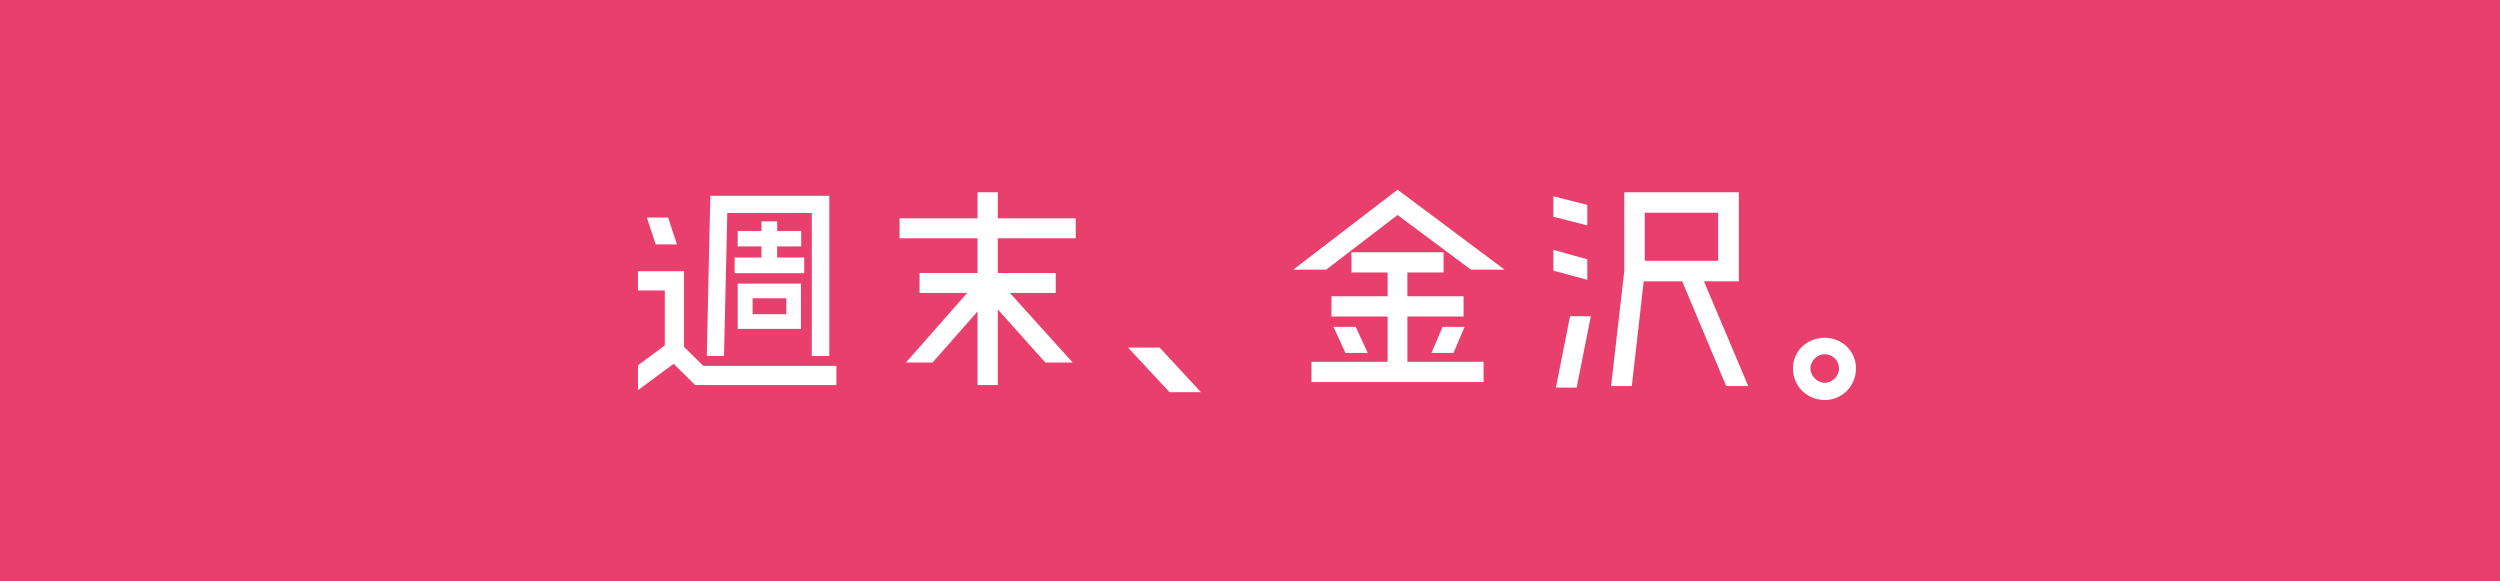 <?xml version="1.0" encoding="utf-8"?>
<!-- Generator: Adobe Illustrator 16.0.3, SVG Export Plug-In . SVG Version: 6.00 Build 0)  -->
<!DOCTYPE svg PUBLIC "-//W3C//DTD SVG 1.1//EN" "http://www.w3.org/Graphics/SVG/1.1/DTD/svg11.dtd">
<svg version="1.1" id="レイヤー_1" xmlns="http://www.w3.org/2000/svg" xmlns:xlink="http://www.w3.org/1999/xlink" x="0px"
	 y="0px" width="177.858px" height="41.333px" viewBox="-301.834 -850.225 177.858 41.333"
	 enable-background="new -301.834 -850.225 177.858 41.333" xml:space="preserve">
<rect x="-301.834" y="-850.225" fill="#E83F6C" width="177.858" height="41.333"/>
<g>
	<path fill="#FFFFFF" d="M-251.802-824.198h9.471v1.369h-10.047l-1.53-1.513l-2.539,1.873v-1.764l1.909-1.422v-3.907h-1.909v-1.369
		h3.277v5.384L-251.802-824.198z M-253.675-832.84h-1.512l-0.63-1.908h1.512L-253.675-832.84z M-250.092-835.073l-0.234,10.173
		h-1.225l0.252-11.397h8.463v11.397h-1.243v-10.173H-250.092z M-244.618-831.904v1.116h-4.952v-1.116h1.909v-0.792h-1.692v-1.098
		h1.692v-0.684h1.117v0.684h1.71v1.098h-1.71v0.792H-244.618z M-244.852-826.826h-4.501v-3.223h4.501V-826.826z M-248.291-829.005
		v1.134h2.395v-1.134H-248.291z"/>
	<path fill="#FFFFFF" d="M-225.303-833.272h-5.545v2.467h4.123v1.422h-3.259l4.465,4.952h-1.944l-3.385-3.781v5.384h-1.44v-5.24
		l-3.205,3.637h-1.891l4.357-4.952h-3.385v-1.422h4.124v-2.467h-5.546v-1.422h5.546v-1.854h1.44v1.854h5.545V-833.272z"/>
	<path fill="#FFFFFF" d="M-216.396-822.325h-2.232l-2.953-3.169h2.25L-216.396-822.325z"/>
	<path fill="#FFFFFF" d="M-202.409-834.929l-5.077,3.889h-2.341l7.418-5.69l7.617,5.69h-2.395L-202.409-834.929z M-201.707-827.708
		v3.223h5.419v1.44h-12.244v-1.44h5.419v-3.223h-3.997v-1.44h3.997v-1.692h-2.575v-1.44h6.554v1.44h-2.575v1.692h3.997v1.44
		H-201.707z M-205.38-826.97l0.846,1.854h-1.584l-0.846-1.854H-205.38z M-199.996-825.116l0.792-1.854h1.566l-0.792,1.854H-199.996z
		"/>
	<path fill="#FFFFFF" d="M-188.91-835.649v1.458l-2.413-0.612v-1.458L-188.91-835.649z M-188.91-831.778v1.458l-2.413-0.648v-1.476
		L-188.91-831.778z M-191.143-822.649l1.008-5.078h1.477l-1.008,5.078H-191.143z M-177.459-822.757h-1.566l-3.133-7.454h-2.737
		l-0.846,7.454h-1.477l0.937-8.156v-5.636h8.156v6.338h-2.485L-177.459-822.757z M-184.823-835.091v3.421h5.222v-3.421H-184.823z"/>
	<path fill="#FFFFFF" d="M-172.009-821.767c-1.278,0-2.269-0.99-2.269-2.25c0-1.224,0.99-2.179,2.269-2.179
		c1.225,0,2.215,0.955,2.215,2.179C-169.794-822.757-170.784-821.767-172.009-821.767z M-172.009-825.026
		c-0.54,0-1.026,0.45-1.026,1.008c0,0.54,0.486,1.026,1.026,1.026c0.541,0,1.008-0.486,1.008-1.026
		C-171.001-824.576-171.469-825.026-172.009-825.026z"/>
</g>
</svg>

